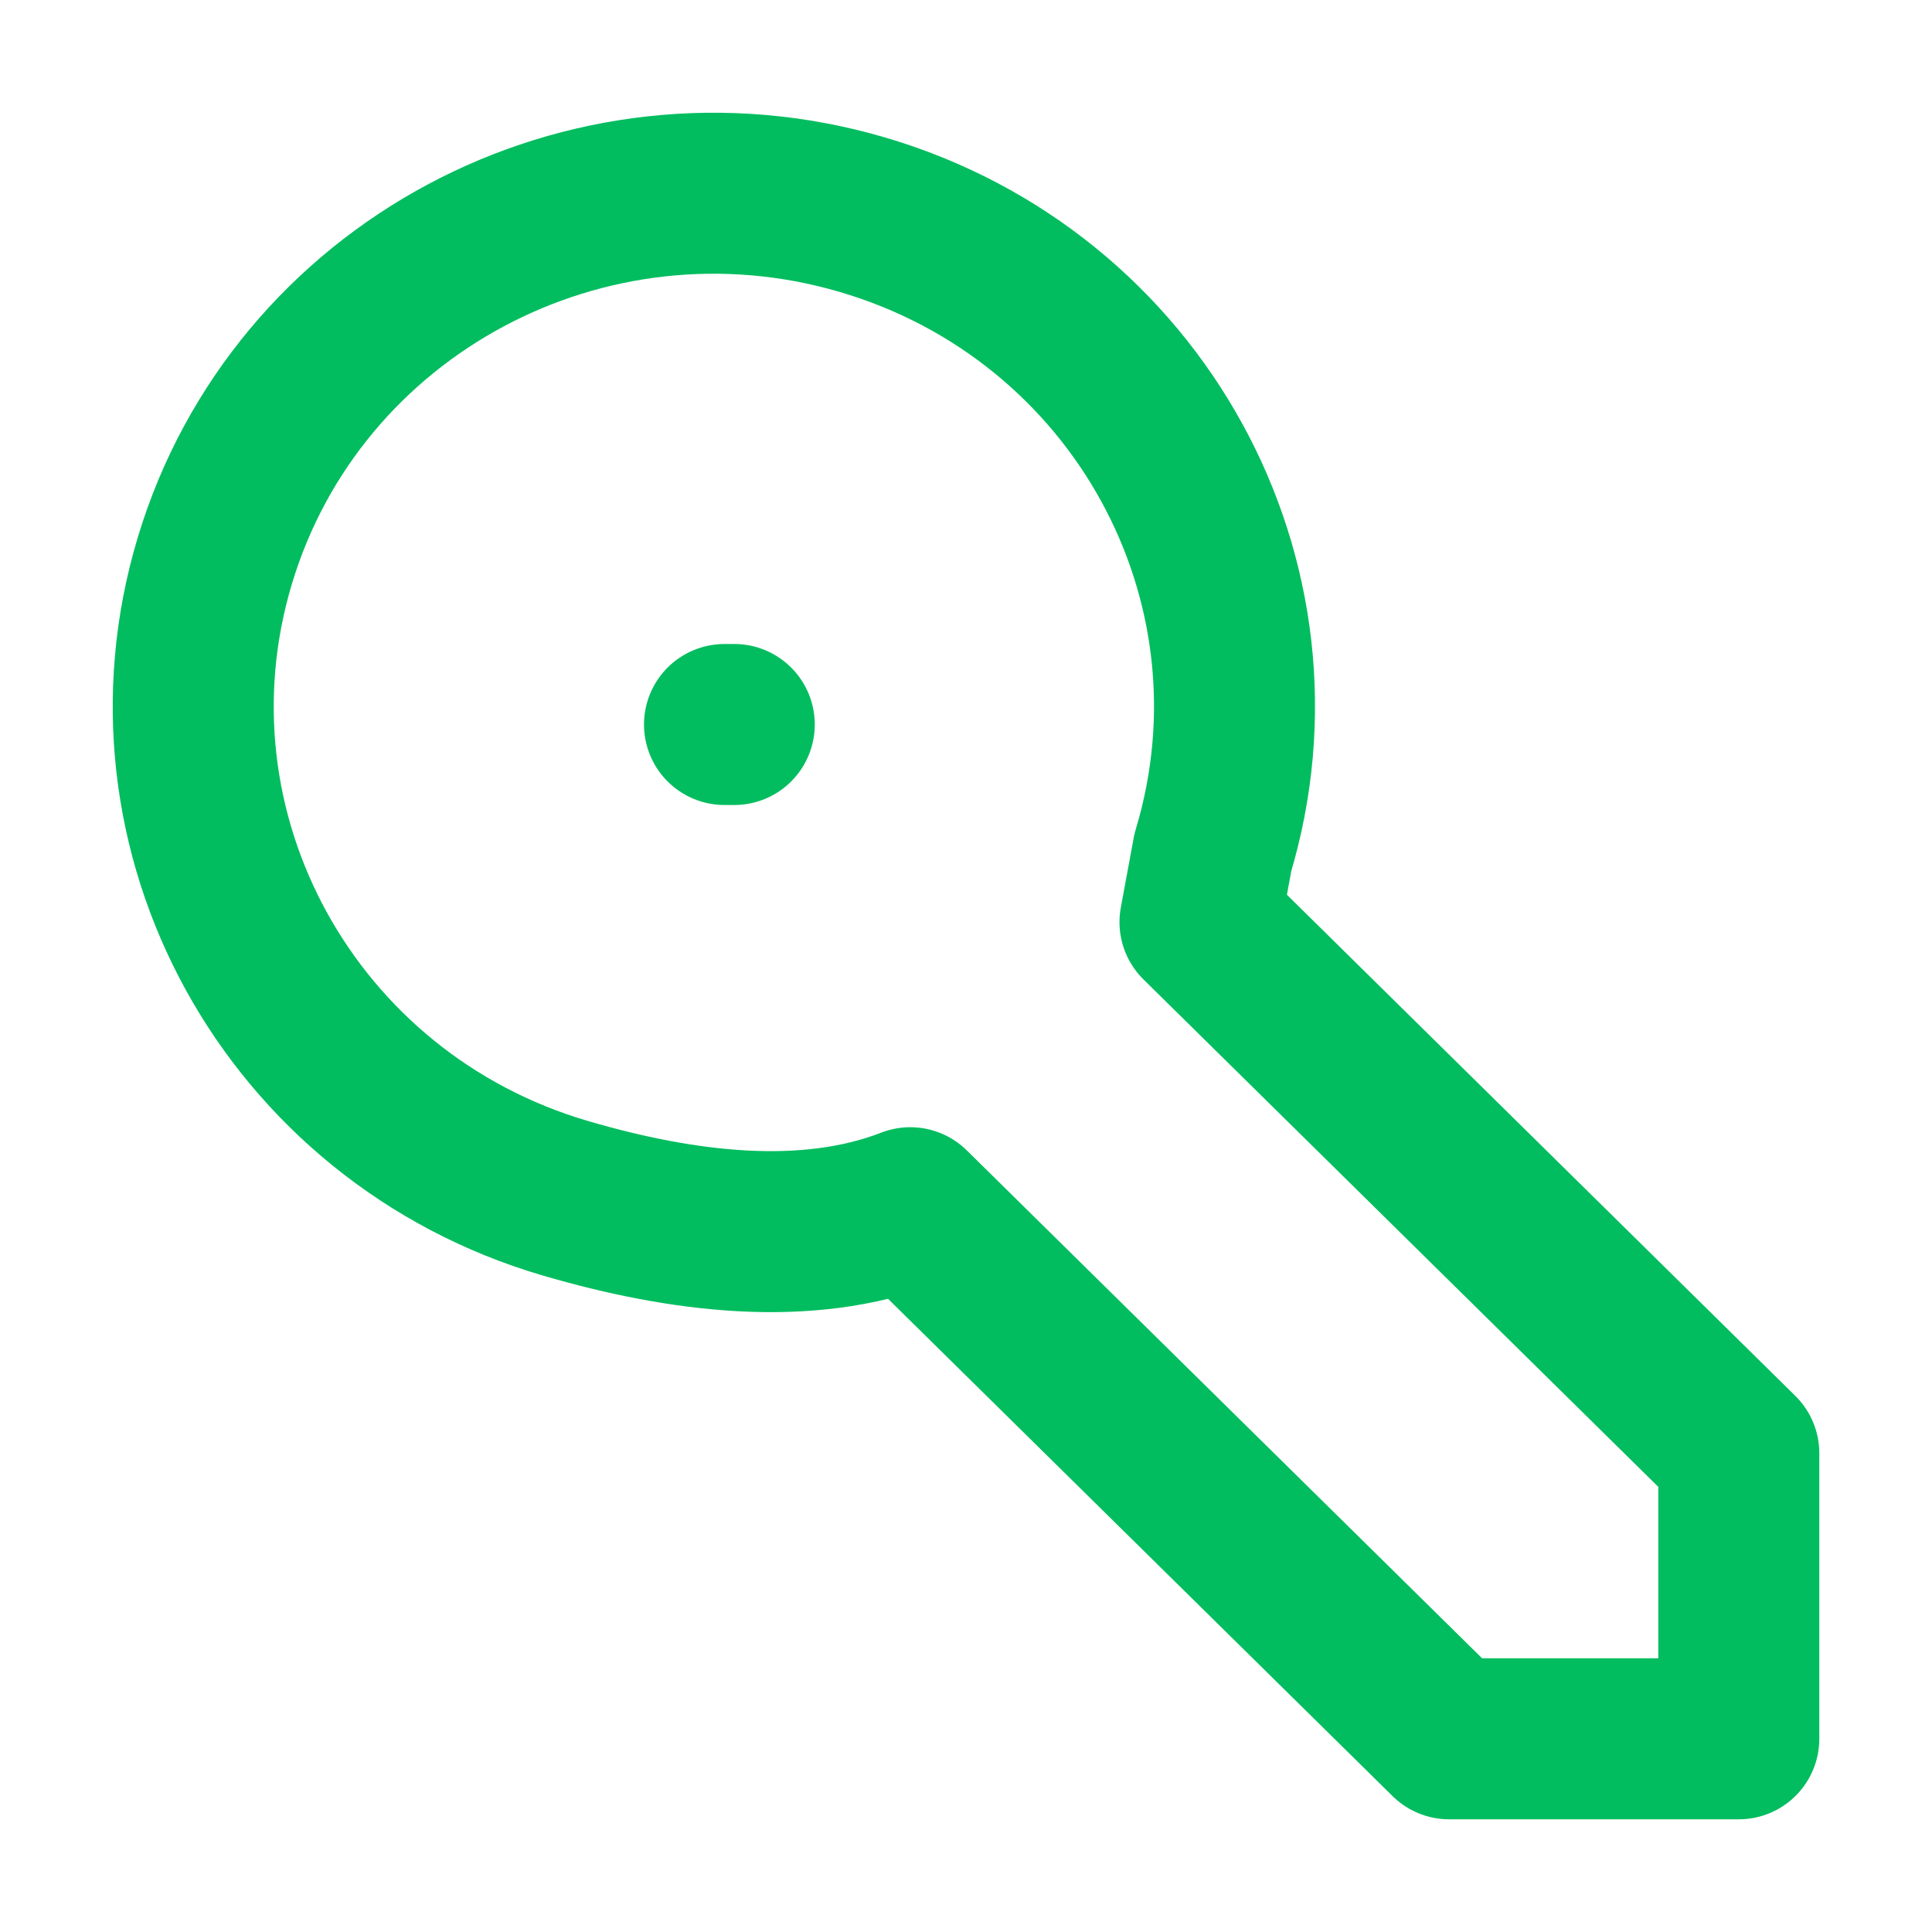 <?xml version="1.0" encoding="UTF-8"?> <svg xmlns="http://www.w3.org/2000/svg" width="18" height="18" viewBox="0 0 18 18" fill="none"><path d="M6.75 6.75H6.841M13.501 16.2L8.481 11.252C7.51 11.628 6.349 11.48 5.271 11.165C2.703 10.414 1.24 7.753 2.002 5.222C2.764 2.691 5.463 1.248 8.03 1.999C10.598 2.75 12.062 5.411 11.3 7.942L11.18 8.591L16.2 13.539V16.2H13.501Z" stroke="#02BD5F" stroke-width="1.5" stroke-linecap="round" stroke-linejoin="round"></path></svg> 